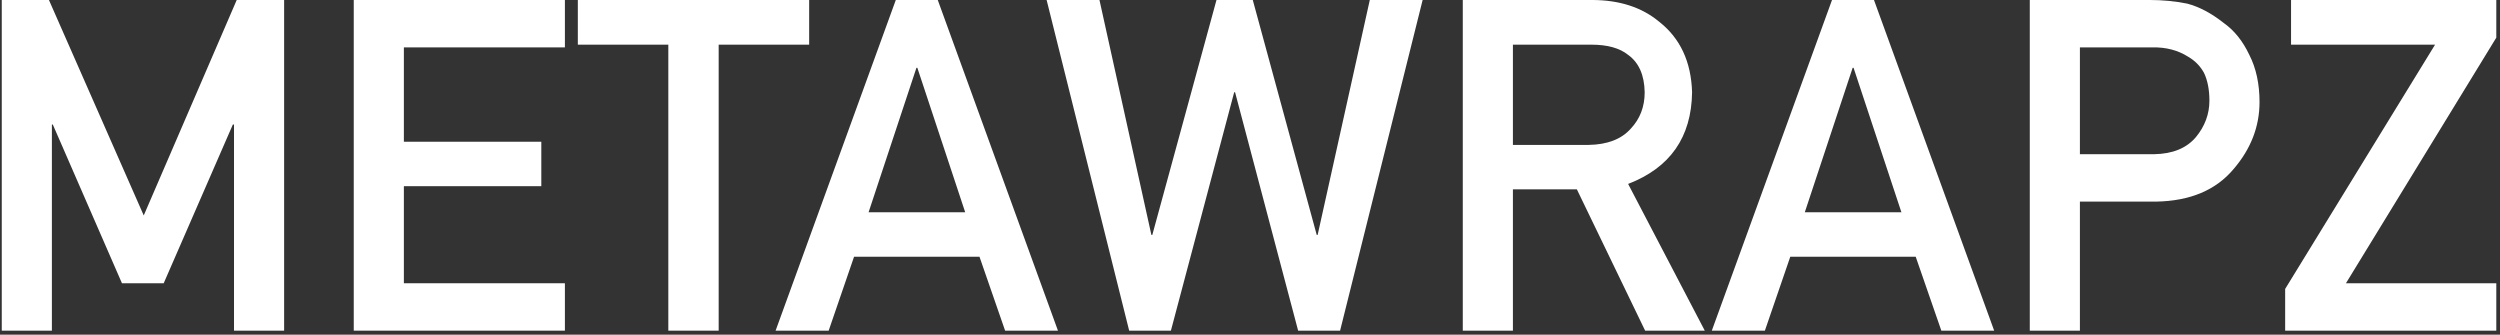 <svg width="366" height="49" viewBox="0 0 366 49" fill="none" xmlns="http://www.w3.org/2000/svg">
<rect x="0" y="0" width="366" height="49" fill="#333333" stroke="none"/>
<path d="M0.258 48.408V-0.002H7.164L21.043 31.541L34.656 -0.002H41.596V48.408H34.258V18.227H34.092L23.965 41.469H17.855L7.729 18.227H7.596V48.408H0.258Z" fill="white"/>
<path d="M51.789 48.408V-0.002H82.701V6.938H59.127V20.75H79.248V27.258H59.127V41.469H82.701V48.408H51.789Z" fill="white"/>
<path d="M97.842 48.408V6.539H84.594V-0.002H118.461V6.539H105.213V48.408H97.842Z" fill="white"/>
<path d="M127.16 31.076H141.305L134.299 9.926H134.166L127.16 31.076ZM147.148 48.408L143.396 37.584H125.035L121.316 48.408H113.547L131.145 -0.002H137.287L154.885 48.408H147.148Z" fill="white"/>
<path d="M165.311 48.408L153.225 -0.002H160.961L168.564 34.397H168.697L178.094 -0.002H183.406L192.77 34.397H192.902L200.539 -0.002H208.275L196.189 48.408H190.047L180.816 13.512H180.684L171.42 48.408H165.311Z" fill="white"/>
<path d="M221.49 6.539V21.215H232.58C235.325 21.171 237.383 20.374 238.756 18.824C240.106 17.385 240.781 15.615 240.781 13.512C240.737 10.988 239.929 9.162 238.357 8.033C237.118 7.037 235.325 6.539 232.979 6.539H221.49ZM214.152 48.408V-0.002H233.045C237.074 -0.002 240.361 1.061 242.906 3.186C245.983 5.598 247.588 9.04 247.721 13.512C247.632 20.086 244.511 24.557 238.357 26.926L249.58 48.408H240.848L230.854 27.723H221.49V48.408H214.152Z" fill="white"/>
<path d="M264.223 31.076H278.367L271.361 9.926H271.229L264.223 31.076ZM284.211 48.408L280.459 37.584H262.098L258.379 48.408H250.609L268.207 -0.002H274.35L291.947 48.408H284.211Z" fill="white"/>
<path d="M304.498 6.938V22.576H315.355C318.078 22.532 320.126 21.691 321.498 20.053C322.804 18.459 323.457 16.688 323.457 14.74C323.457 13.124 323.191 11.763 322.66 10.656C322.107 9.66 321.332 8.874 320.336 8.299C318.831 7.347 317.082 6.893 315.09 6.938H304.498ZM297.16 48.408V-0.002H314.691C316.595 -0.002 318.432 0.175 320.203 0.529C321.974 0.994 323.767 1.946 325.582 3.385C327.109 4.469 328.349 6.019 329.301 8.033C330.297 9.981 330.795 12.283 330.795 14.94C330.795 18.525 329.533 21.79 327.01 24.734C324.42 27.833 320.635 29.427 315.654 29.516H304.498V48.408H297.16Z" fill="white"/>
<path d="M334.547 48.408V42.299L356.494 6.539H335.41V-0.002H365.459V5.51L343.445 41.469H365.459V48.408H334.547Z" fill="white"/>
</svg>
